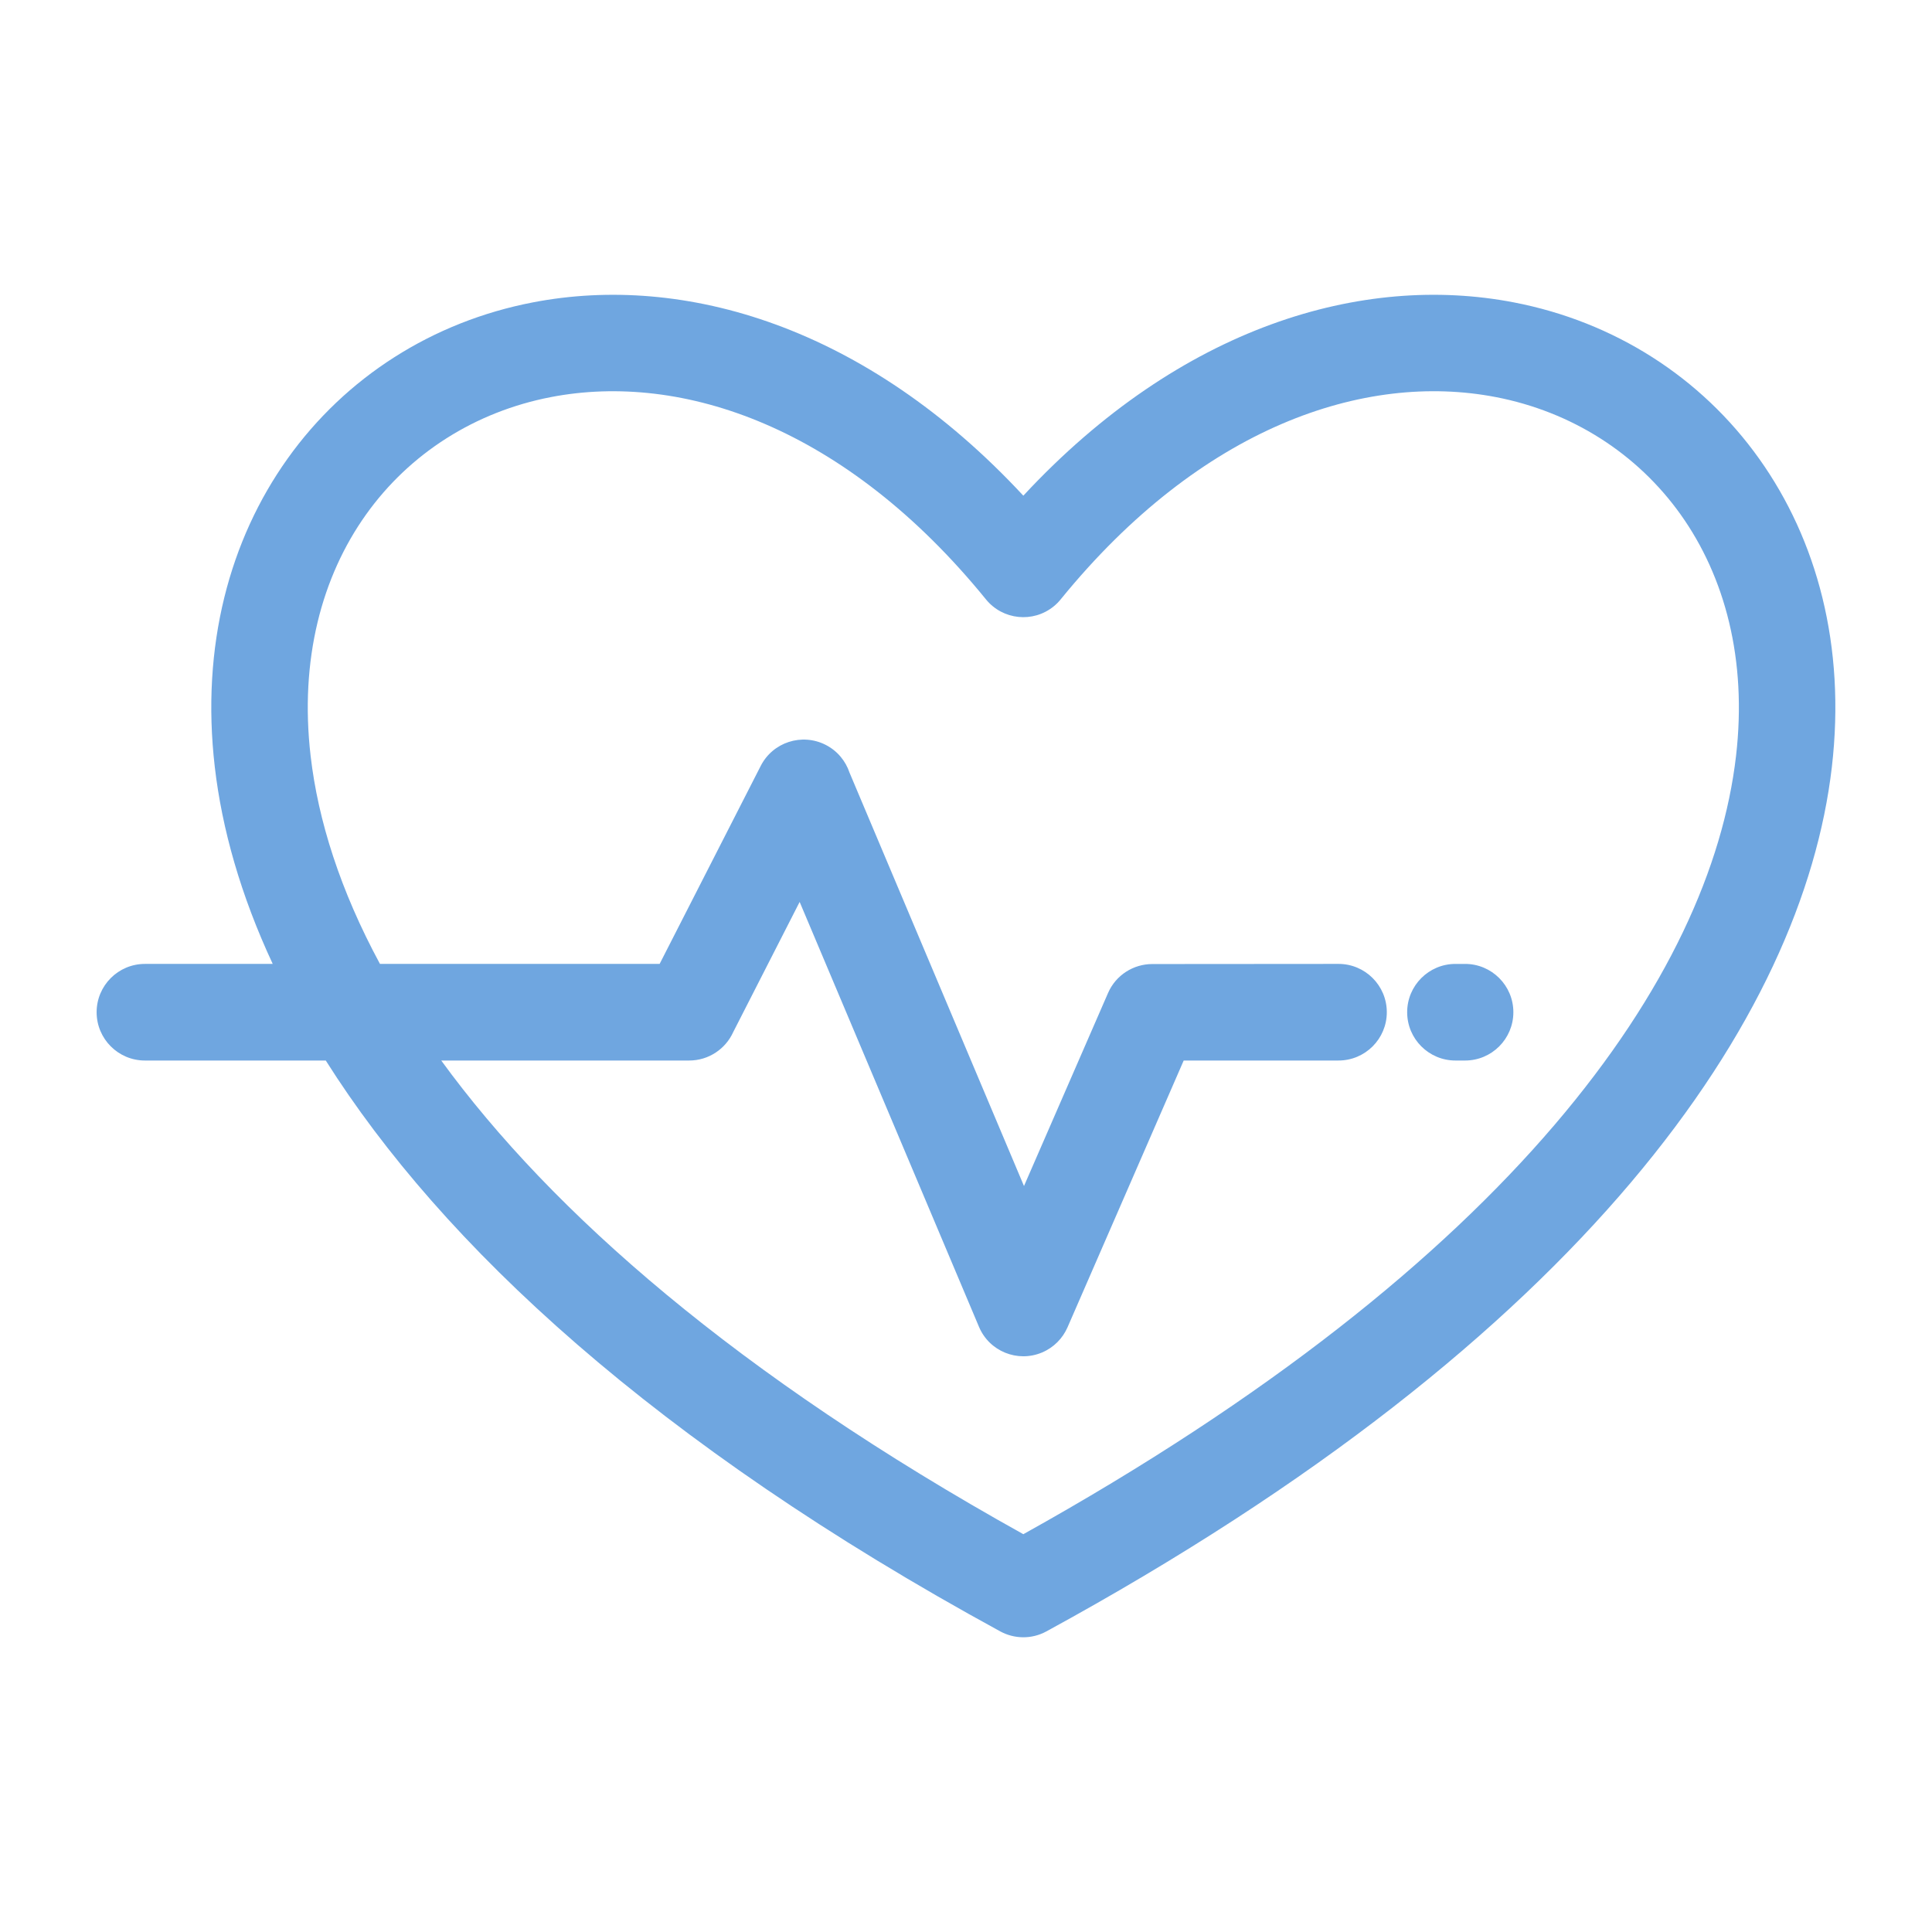 <?xml version="1.0" encoding="UTF-8"?>
<svg fill="#6FA6E0" width="1200pt" height="1200pt" version="1.1" viewBox="0 0 1200 1200" xmlns="http://www.w3.org/2000/svg">
 <path d="m621.3 1013.3c-214.64-117.07-346.81-240.34-418.96-354.59h-112.32c-16.57 0-30.004-13.438-30.004-30.004 0-16.57 13.438-30.004 30.004-30.004h79.371c-19.957-42.816-31.508-83.863-35.973-122.27-8.758-75.418 9.383-141.29 45.141-191.48 36.113-50.699 90.059-85.109 152.38-97.129 93.941-18.129 206.88 14.754 304.67 120.05 97.824-105.31 210.73-138.18 304.68-120.05 62.32 12.02 116.27 46.434 152.38 97.129 35.746 50.188 53.887 116.07 45.129 191.48-18.016 155.2-151.93 353.64-487.89 536.87-9.242 5.031-19.984 4.676-28.602 0zm-385.3-414.6h173.71l62.773-122.95c7.496-14.754 25.555-20.621 40.309-13.125 7.312 3.715 12.445 10.035 14.855 17.25l108.37 256.79 52.215-119.91c4.891-11.238 15.887-17.957 27.426-17.973l115.71-0.086c16.57 0 30.004 13.438 30.004 30.004 0 16.57-13.438 30.004-30.004 30.004h-96.152l-72.184 165.77c-2.992 6.773-8.461 12.488-15.832 15.59-15.207 6.391-32.742-0.738-39.133-15.945l-111.39-263.92-41.258 80.832c-4.707 10.418-15.195 17.676-27.367 17.676h-153.99c68.613 94.238 184 195.44 361.55 294.21 305.22-169.8 426.8-346.74 442.66-483.3 6.961-59.883-6.887-111.4-34.355-149.98-27.098-38.055-67.777-63.922-114.88-73.008-81.695-15.746-183.04 18.582-270.03 125.41-1.316 1.66-2.82 3.203-4.535 4.594-12.812 10.418-31.648 8.477-42.066-4.336-87.023-107.02-188.46-141.42-270.21-125.66-47.098 9.086-87.777 34.953-114.88 73.008-27.48 38.566-41.328 90.102-34.371 149.98 4.633 39.969 18.367 83.383 43.059 129.08zm668.02 60.012c-16.57 0-30.004-13.438-30.004-30.004 0-16.57 13.438-30.004 30.004-30.004h5.953c16.57 0 30.004 13.438 30.004 30.004 0 16.57-13.438 30.004-30.004 30.004z"/>
</svg>
